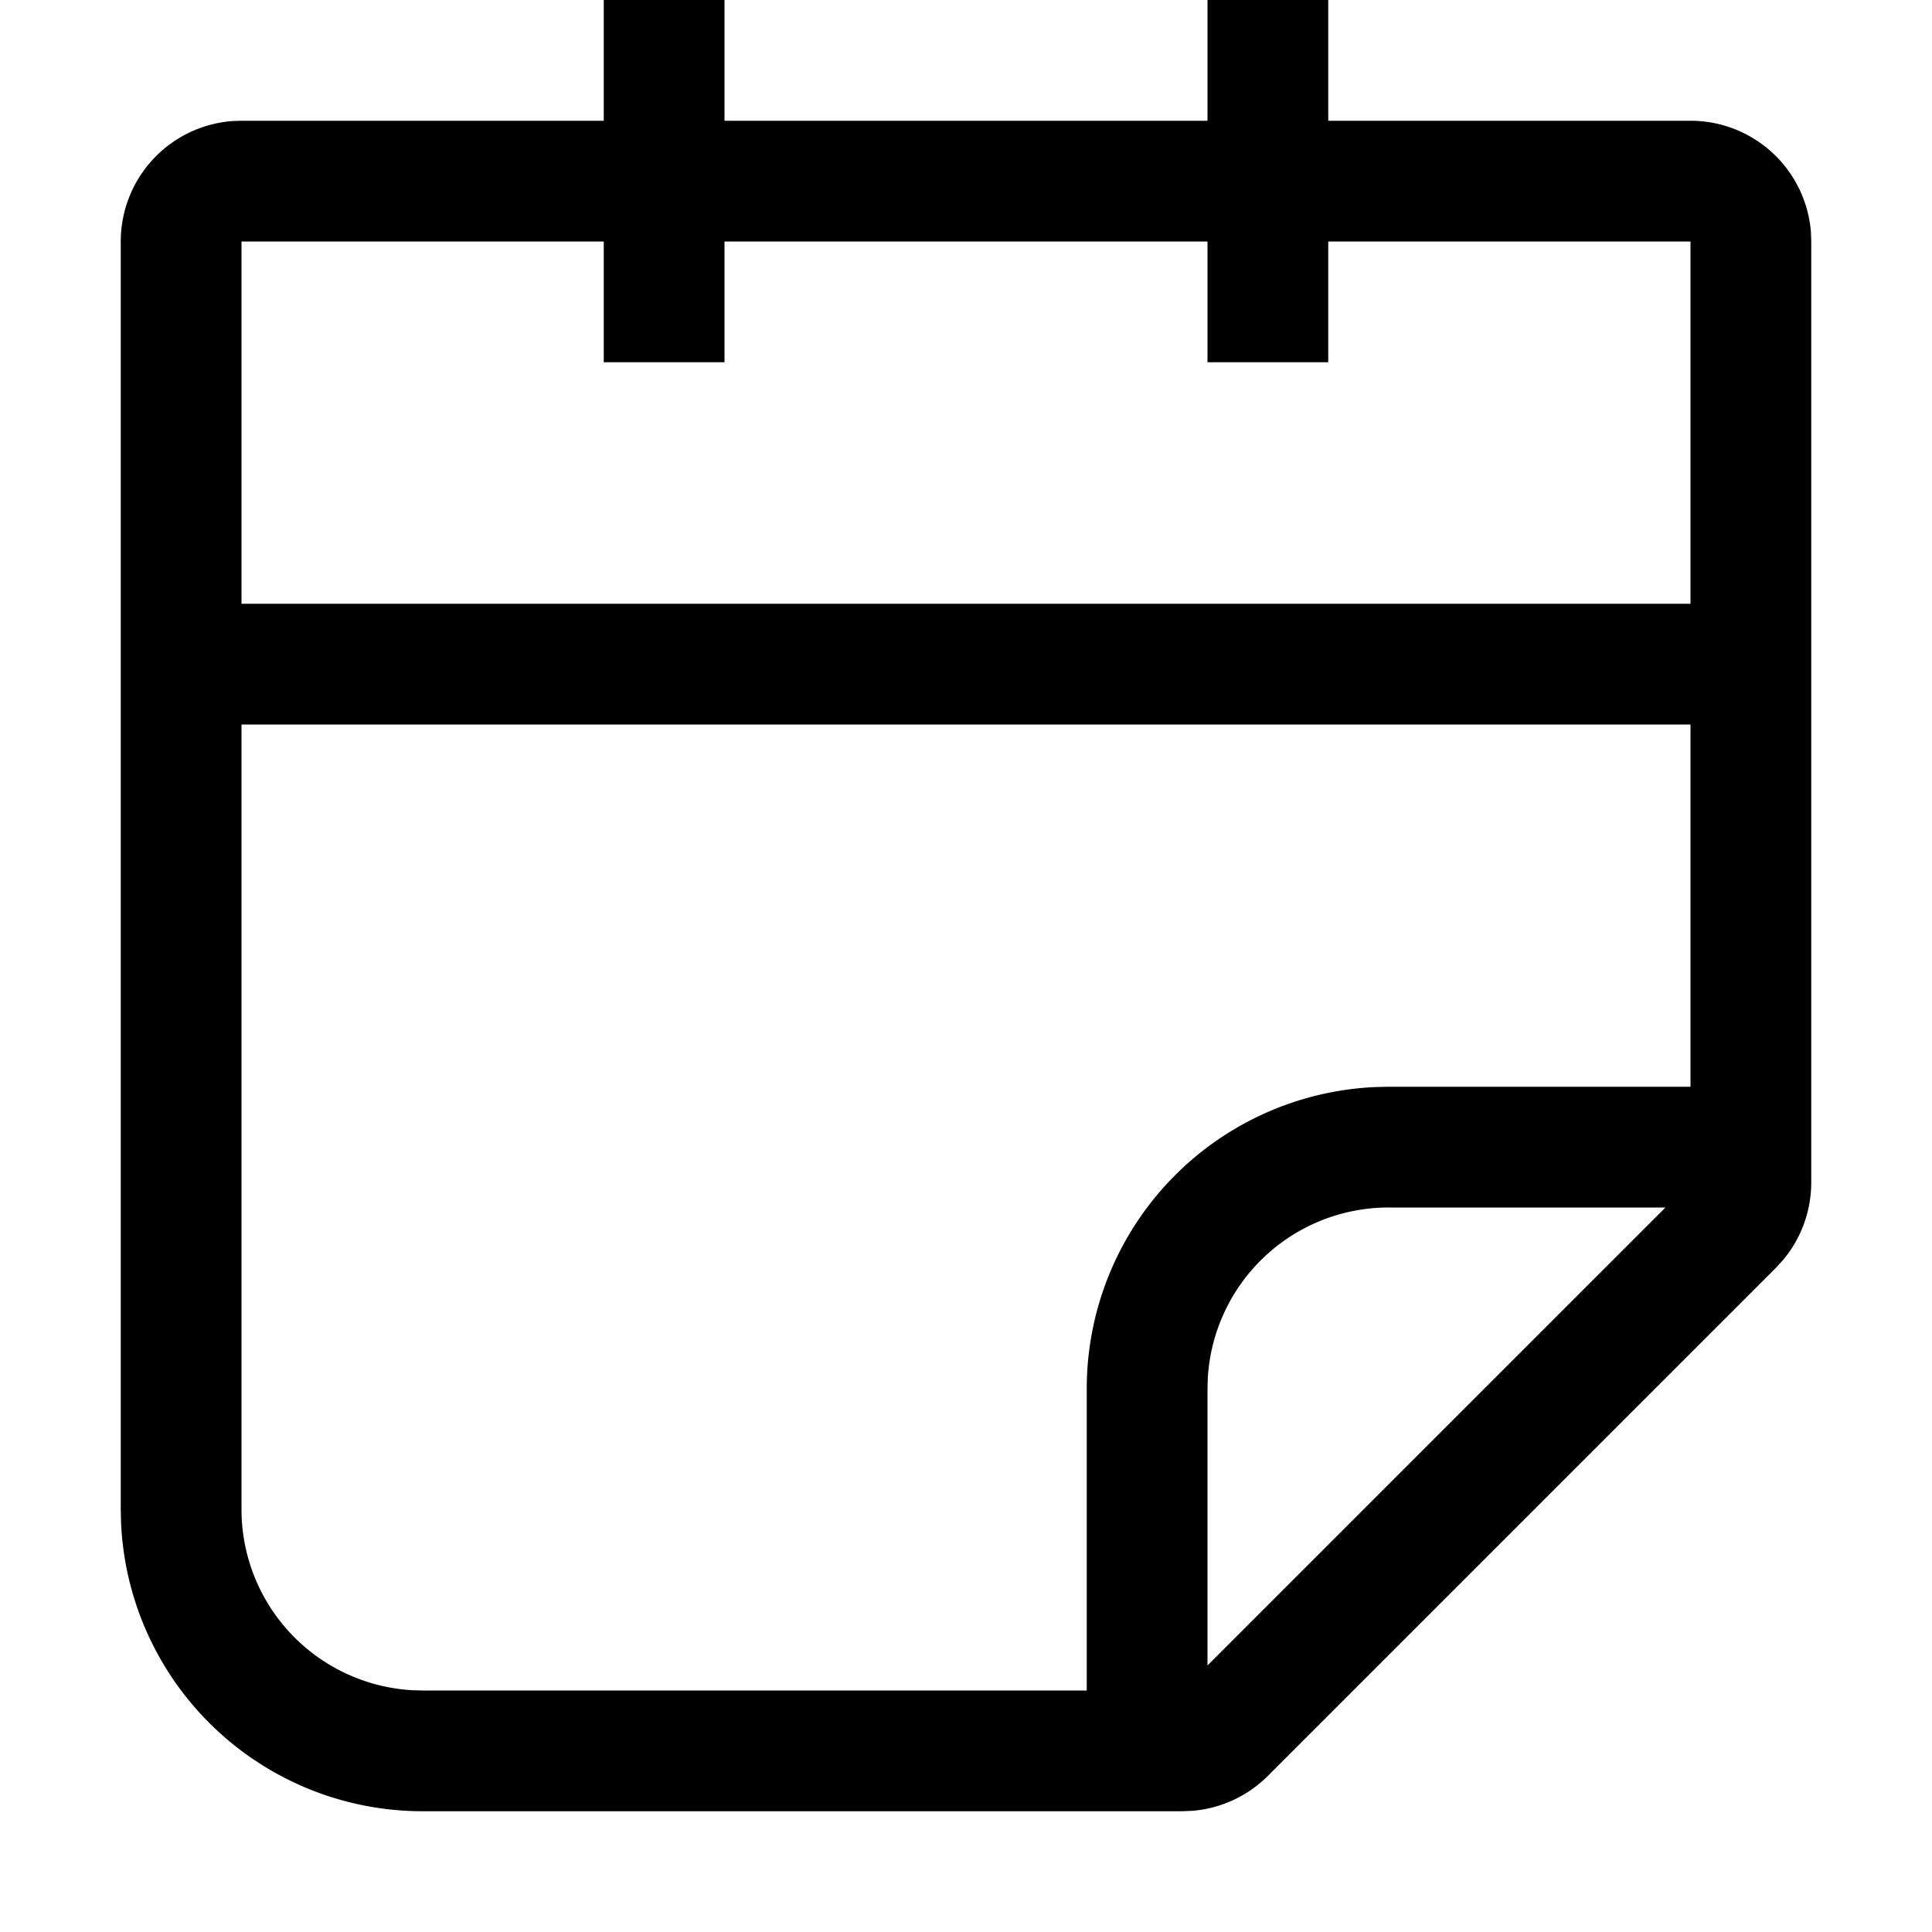 <svg viewBox="0 0 32 32" xmlns="http://www.w3.org/2000/svg" aria-hidden="true" role="presentation" focusable="false" style="display: block; height: 32px; width: 32px; fill: currentcolor;"><path d="M12 0v2h8V0h2v2h6a2 2 0 0 1 1.995 1.85L30 4v15.586a2 2 0 0 1-.467 1.284l-.119.13L21 29.414a2 2 0 0 1-1.238.578l-.176.008H7a5 5 0 0 1-4.995-4.783L2 25V4a2 2 0 0 1 1.85-1.995L4 2h6V0zM4 12v13a3 3 0 0 0 2.824 2.995L7 28h11v-5a5 5 0 0 1 4.783-4.995L23 18h5v-6zm23.585 8H23a3 3 0 0 0-2.995 2.824L20 23v4.585zM4 10h24V4h-6v2h-2V4h-8v2h-2V4H4z"></path></svg>